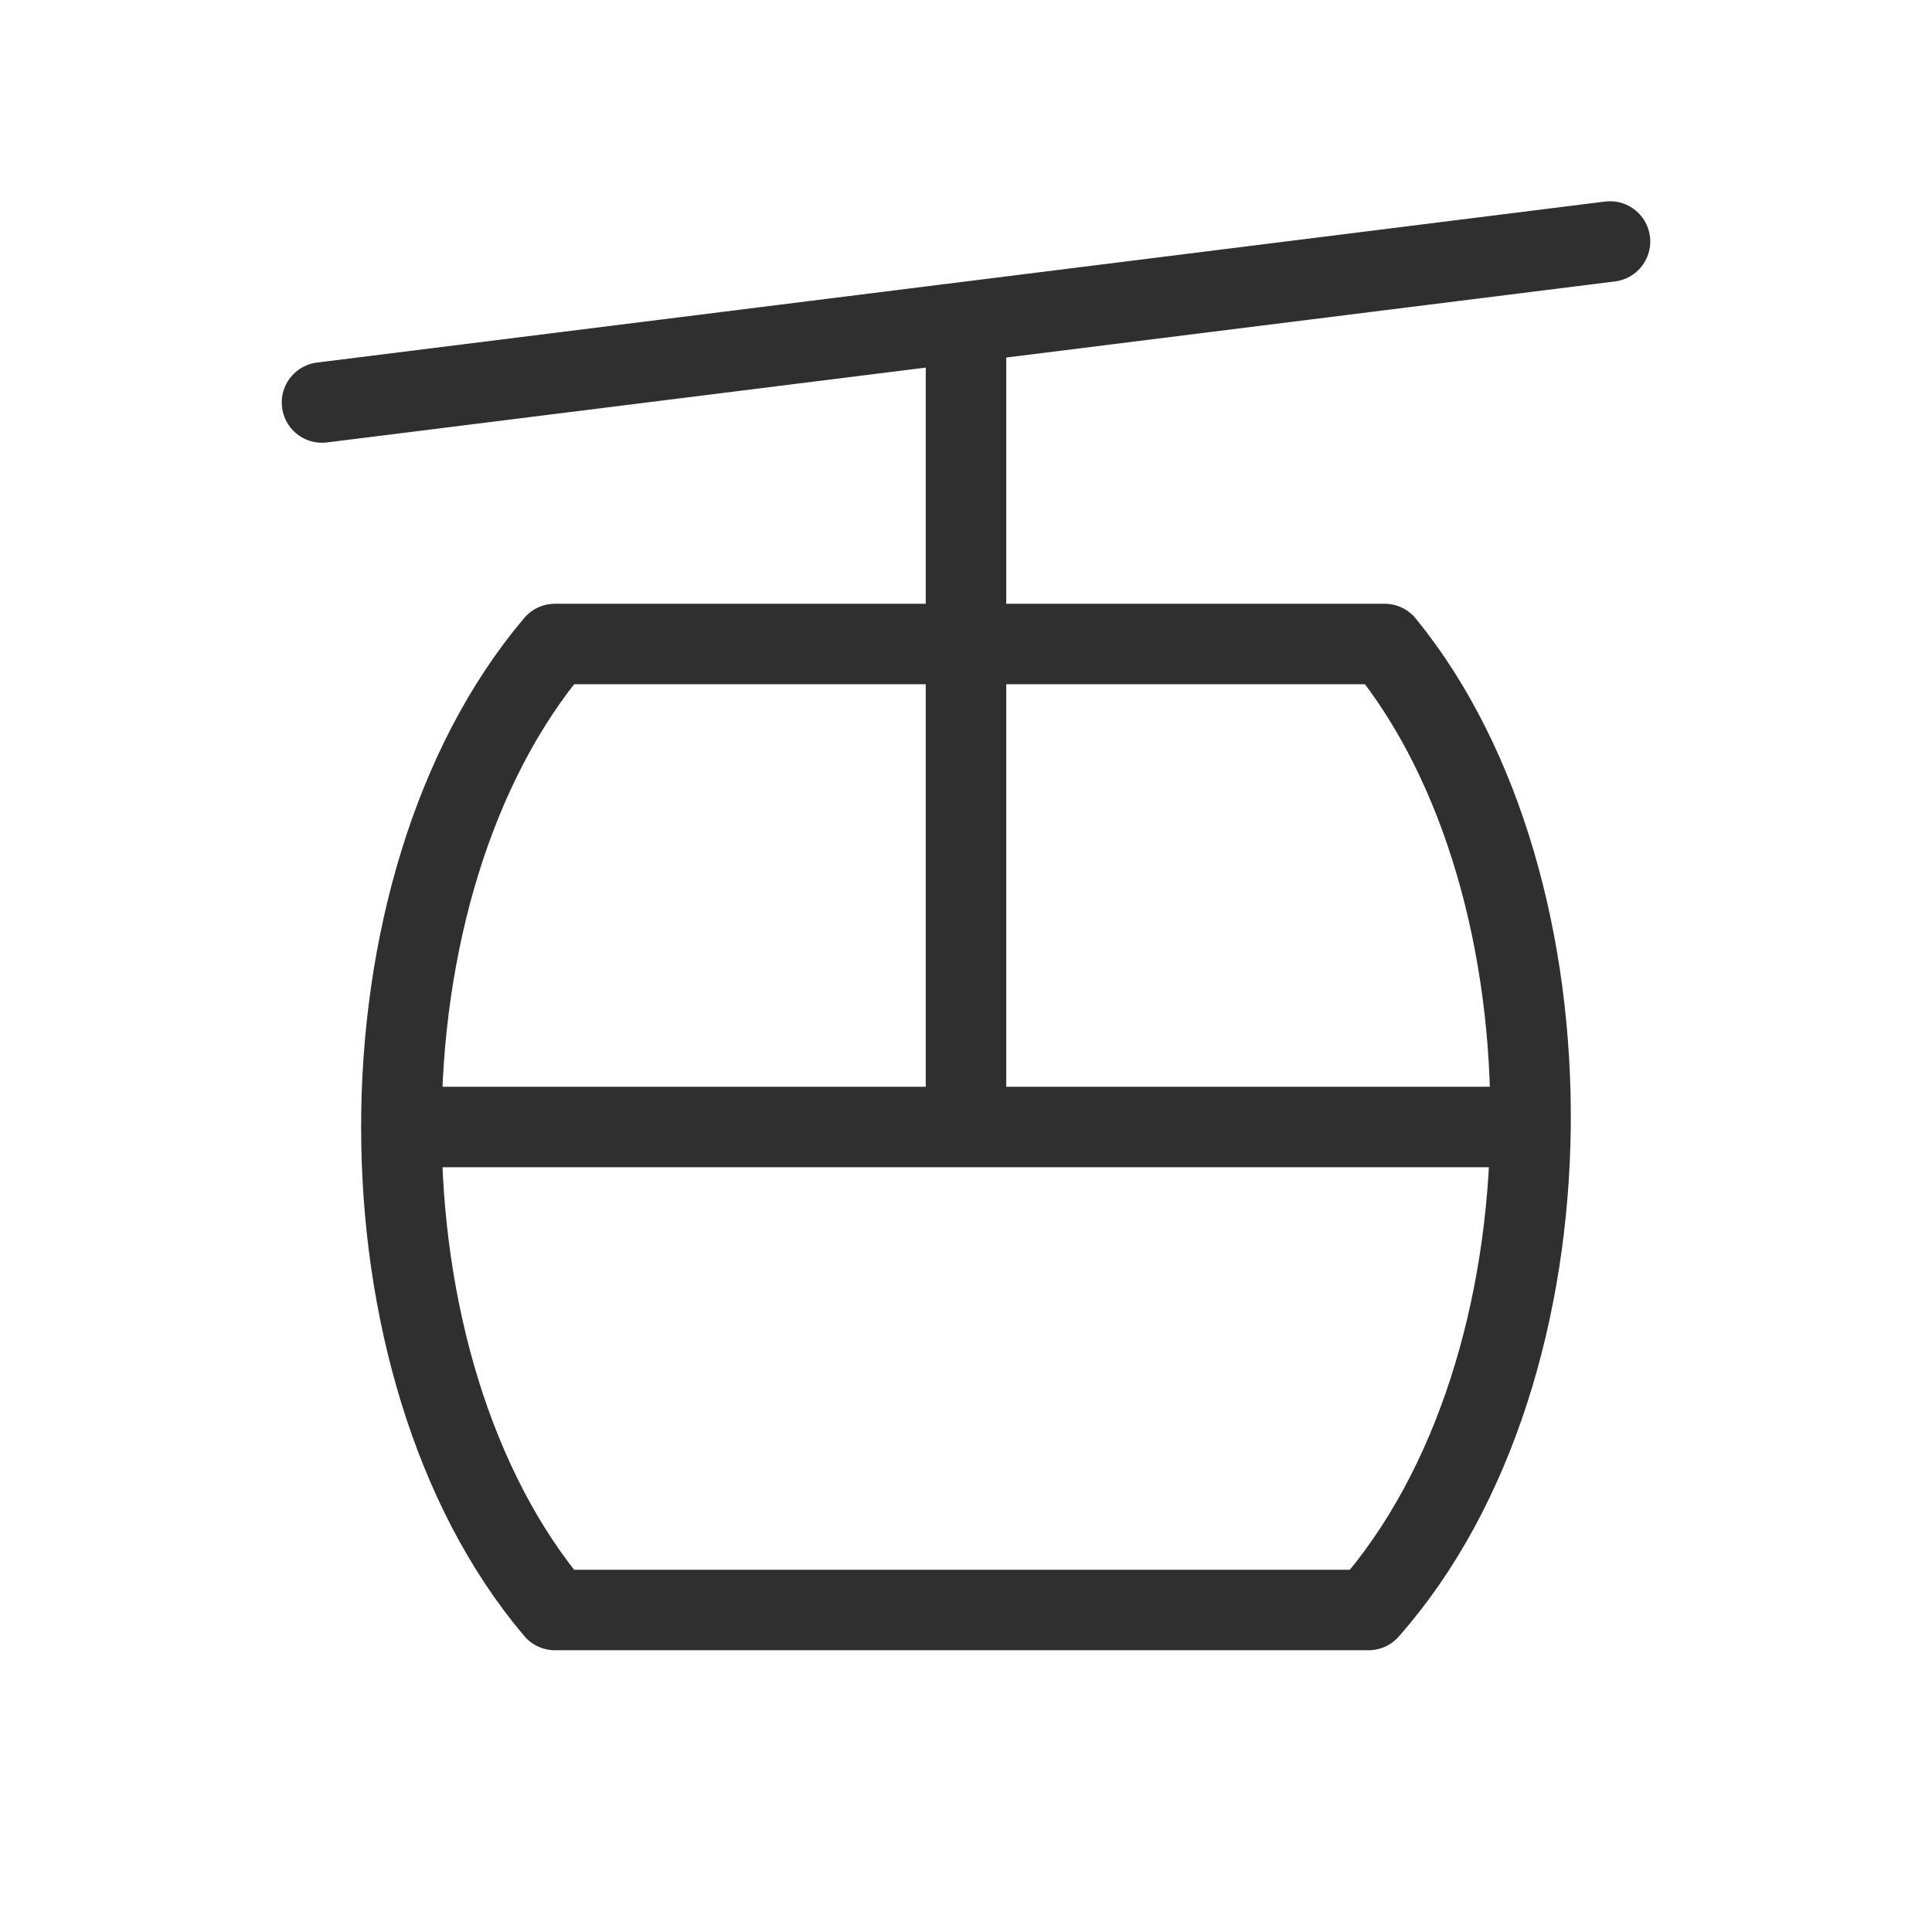 <?xml version="1.0" encoding="UTF-8"?>
<svg xmlns="http://www.w3.org/2000/svg" width="48" height="48" viewBox="0 0 48 48" fill="none">
  <g clip-path="url(#clip0_770_977)">
    <path d="M8 10L40 6M24 8V28M10 28H38M13.788 16H34.4C39.3 22 39.3 34 34 40H13.788C8.7 34 8.7 22 13.788 16Z" stroke="#2F2F2F" stroke-width="2" stroke-linecap="round" stroke-linejoin="round"></path>
  </g>
  <defs>
    <clipPath id="clip0_770_977">
      <rect width="48" height="48" fill="white"></rect>
    </clipPath>
  </defs>
</svg>
